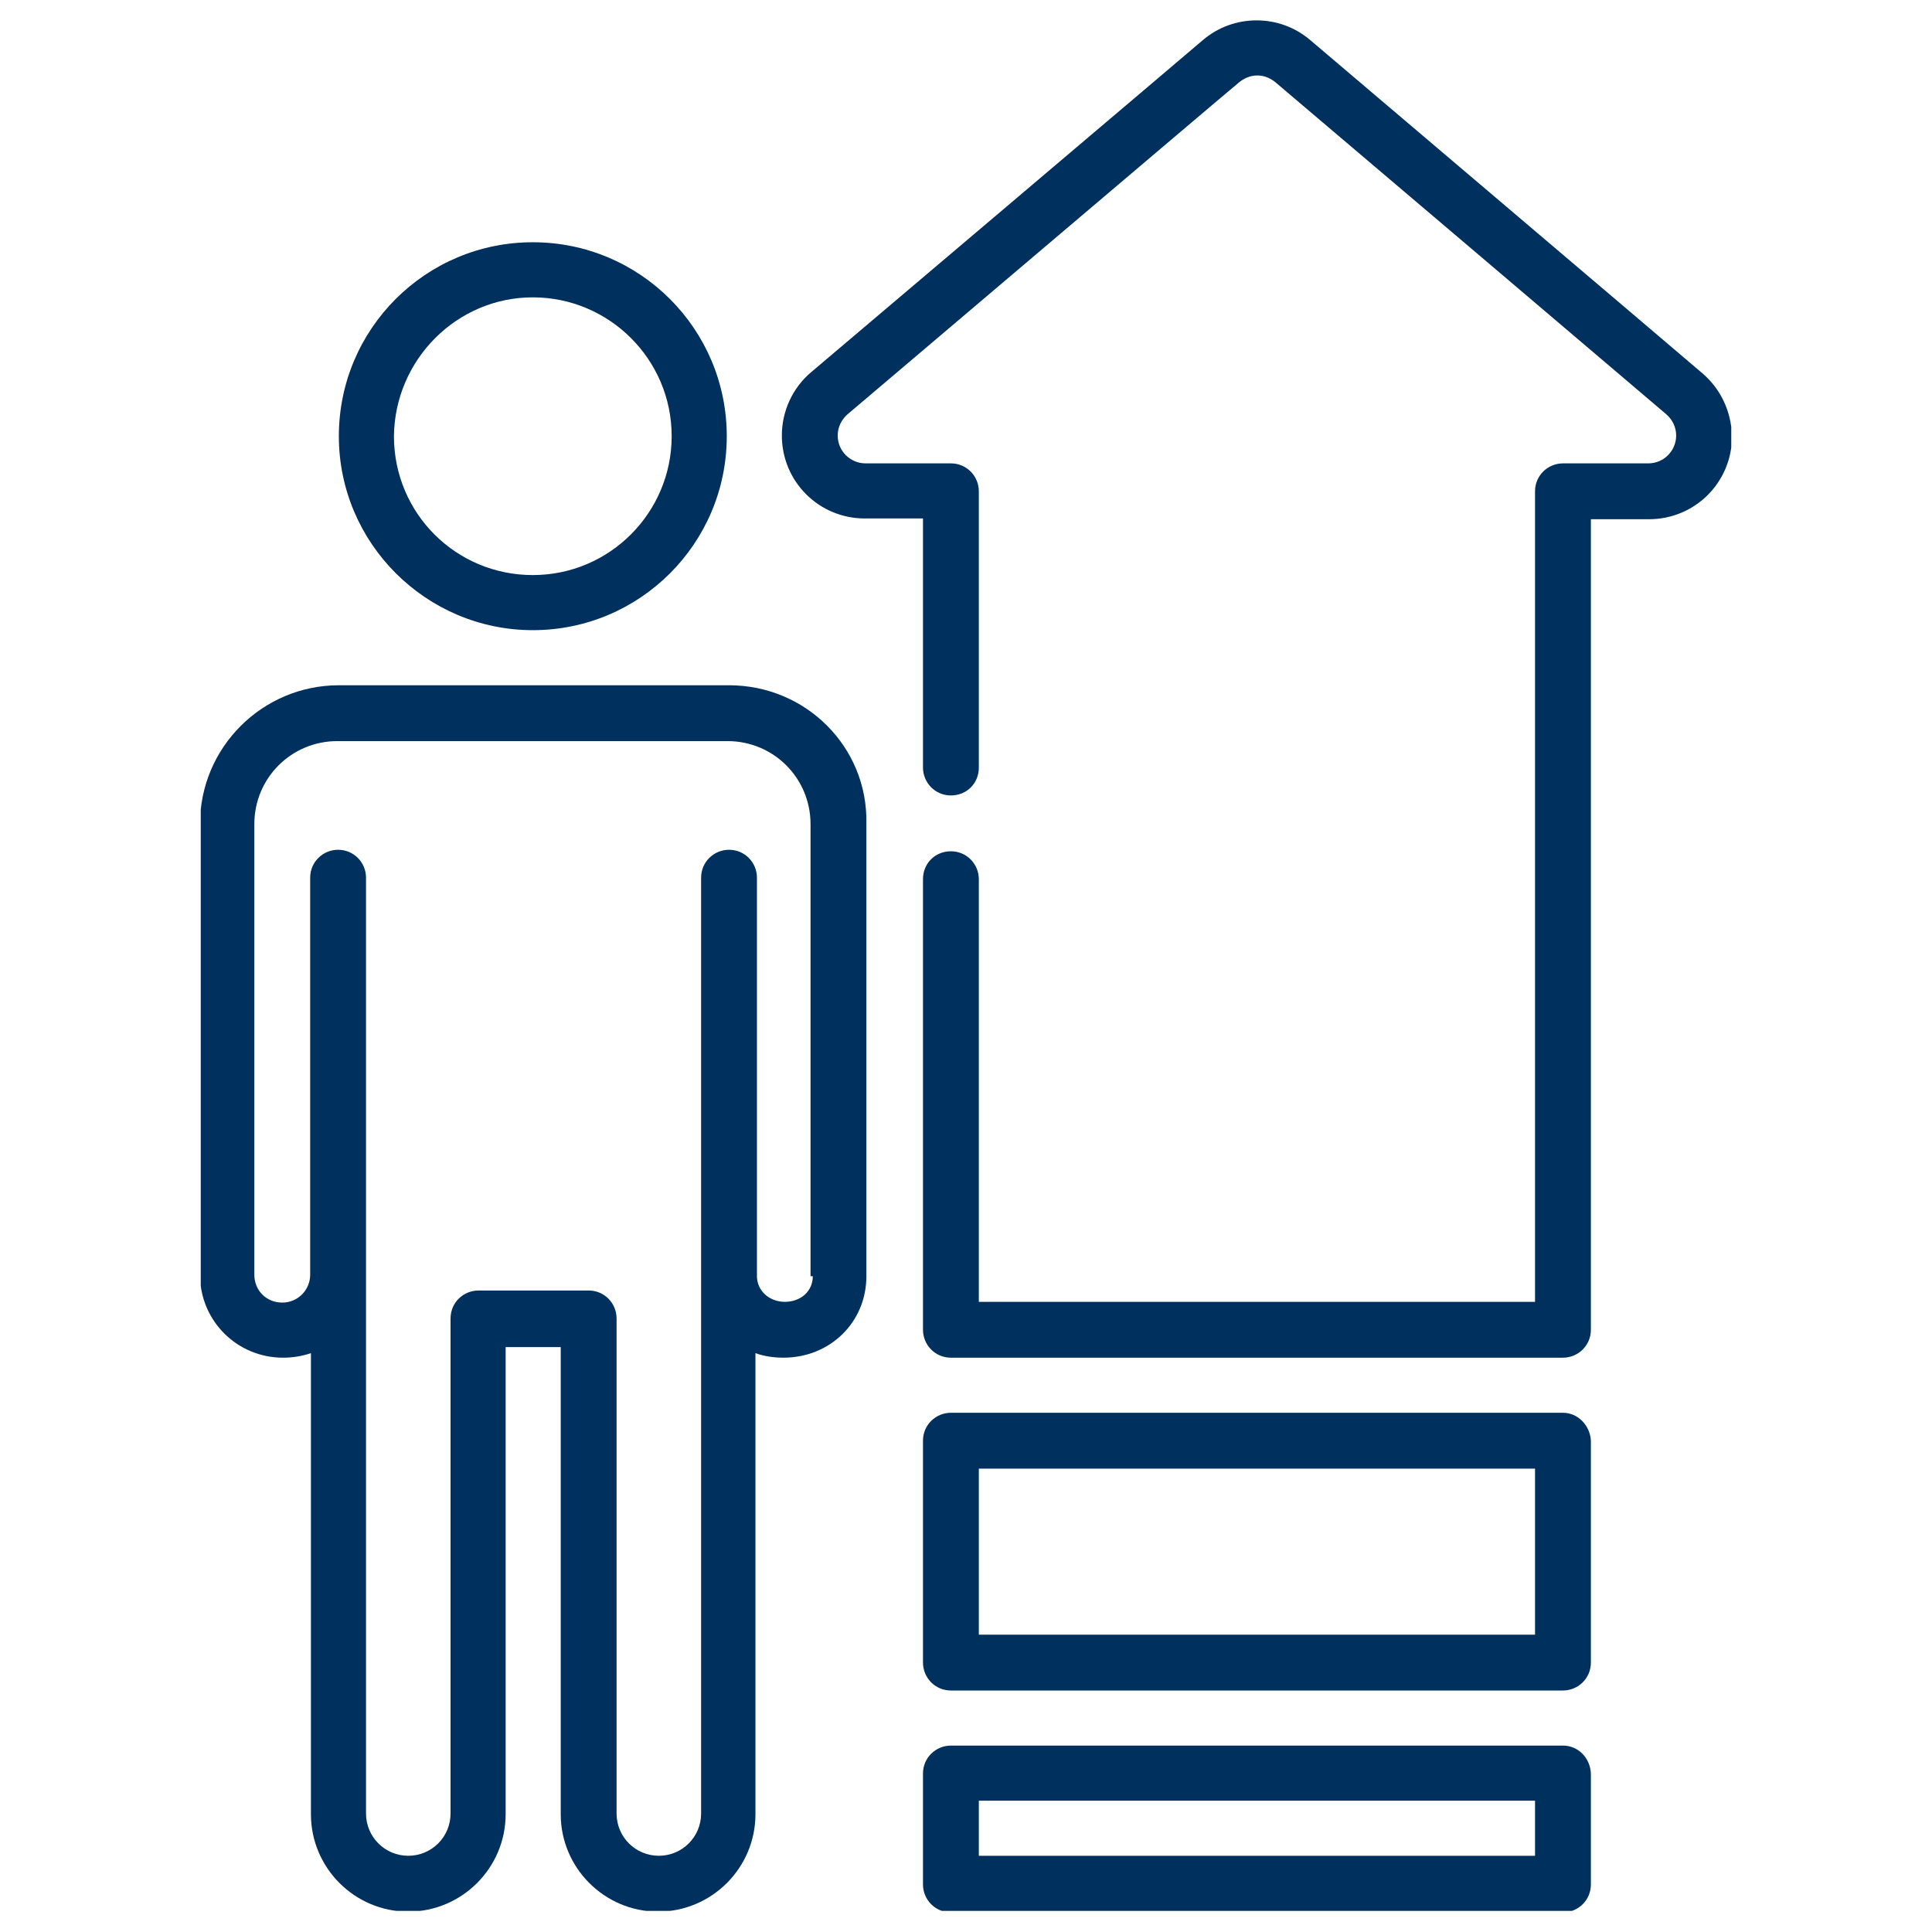 <?xml version="1.0" encoding="utf-8"?>
<!-- Generator: Adobe Illustrator 24.0.2, SVG Export Plug-In . SVG Version: 6.00 Build 0)  -->
<svg version="1.1" id="Слой_1" xmlns="http://www.w3.org/2000/svg" xmlns:xlink="http://www.w3.org/1999/xlink" x="0px" y="0px"
	 viewBox="0 0 256 256" style="enable-background:new 0 0 256 256;" xml:space="preserve">
<style type="text/css">
	.st0{clip-path:url(#SVGID_2_);fill:#00305D;}
</style>
<g>
	<defs>
		<rect id="SVGID_1_" x="26.6" y="2.7" width="202.8" height="250.5"/>
	</defs>
	<clipPath id="SVGID_2_">
		<use xlink:href="#SVGID_1_"  style="overflow:visible;"/>
	</clipPath>
	<path class="st0" d="M107.7,169.1c0,2-1.6,3.4-3.7,3.4c-2.1,0-3.7-1.5-3.7-3.4v-52.8c0-2-1.6-3.7-3.7-3.7c-2,0-3.7,1.6-3.7,3.7v124
		c0,3.1-2.5,5.6-5.6,5.6c-3.1,0-5.6-2.5-5.6-5.6v-65.6c0-2-1.6-3.7-3.7-3.7H63.4c-2,0-3.7,1.6-3.7,3.7v65.6c0,3.1-2.5,5.6-5.6,5.6
		c-3.1,0-5.6-2.5-5.6-5.6v-124c0-2-1.6-3.7-3.7-3.7c-2,0-3.7,1.6-3.7,3.7v52.6c0,2-1.6,3.7-3.7,3.7s-3.7-1.6-3.7-3.7v-59.7
		c0-6.1,4.9-11,11-11h51.7c6.1,0,11,4.9,11,11V169.1z M96.6,90.8H44.9c-10.1,0-18.4,8.2-18.4,18.4v59.7c0,6.1,4.9,11,11,11
		c1.3,0,2.5-0.2,3.7-0.6v61.1c0,7.1,5.8,12.9,12.9,12.9c7.1,0,12.9-5.8,12.9-12.9v-61.9h7.3v61.9c0,7.1,5.8,12.9,12.9,12.9
		c7.1,0,12.9-5.8,12.9-12.9v-61.1c1.1,0.4,2.4,0.6,3.7,0.6c6.2,0,11-4.7,11-10.8v-60C115,99,106.8,90.8,96.6,90.8"/>
	<path class="st0" d="M70.6,39.4c10.1,0,18.4,8.2,18.4,18.4c0,10.1-8.2,18.4-18.4,18.4s-18.4-8.2-18.4-18.4
		C52.3,47.7,60.5,39.4,70.6,39.4 M70.6,83.5c14.2,0,25.7-11.5,25.7-25.7S84.8,32.1,70.6,32.1S44.9,43.6,44.9,57.8
		S56.5,83.5,70.6,83.5"/>
	<path class="st0" d="M225.5,49.4c-0.2-0.2-51.9-44.1-51.9-44.1c-2-1.7-4.5-2.6-7.1-2.6c-2.6,0-5.1,0.9-7.1,2.6
		c-0.2,0.2-51.9,44-51.9,44c-2.5,2.1-3.9,5.2-3.9,8.4c0,6.1,4.9,11,11,11h7.7v33c0,2,1.6,3.7,3.7,3.7s3.7-1.6,3.7-3.7V65.1
		c0-2-1.6-3.7-3.7-3.7h-11.3c-2,0-3.7-1.6-3.7-3.7c0-1.1,0.5-2.1,1.3-2.8c0.5-0.4,51-43.3,51.9-44c0,0,0,0,0,0
		c0.5-0.4,1.3-0.9,2.4-0.9c1.1,0,1.9,0.5,2.4,0.9c0.5,0.4,51.1,43.4,51.8,44c0,0,0,0,0,0c0.8,0.7,1.3,1.7,1.3,2.8
		c0,2-1.6,3.7-3.7,3.7h-11.3c-2,0-3.7,1.6-3.7,3.7v107.4h-73.7v-56c0-2-1.6-3.7-3.7-3.7s-3.7,1.6-3.7,3.7v59.7c0,2,1.6,3.7,3.7,3.7
		h81.1c2,0,3.7-1.6,3.7-3.7V68.8h7.7c6.1,0,11-4.9,11-11C229.4,54.5,228,51.5,225.5,49.4"/>
	<path class="st0" d="M203.4,245.9h-73.7v-7.3h73.7V245.9z M207.1,231.3H126c-2,0-3.7,1.6-3.7,3.7v14.7c0,2,1.6,3.7,3.7,3.7h81.1
		c2,0,3.7-1.6,3.7-3.7v-14.7C210.7,232.9,209.1,231.3,207.1,231.3"/>
	<path class="st0" d="M203.4,216.6h-73.7v-22h73.7V216.6z M207.1,187.2H126c-2,0-3.7,1.6-3.7,3.7v29.4c0,2,1.6,3.7,3.7,3.7h81.1
		c2,0,3.7-1.6,3.7-3.7v-29.4C210.7,188.9,209.1,187.2,207.1,187.2"/>
</g>
</svg>
